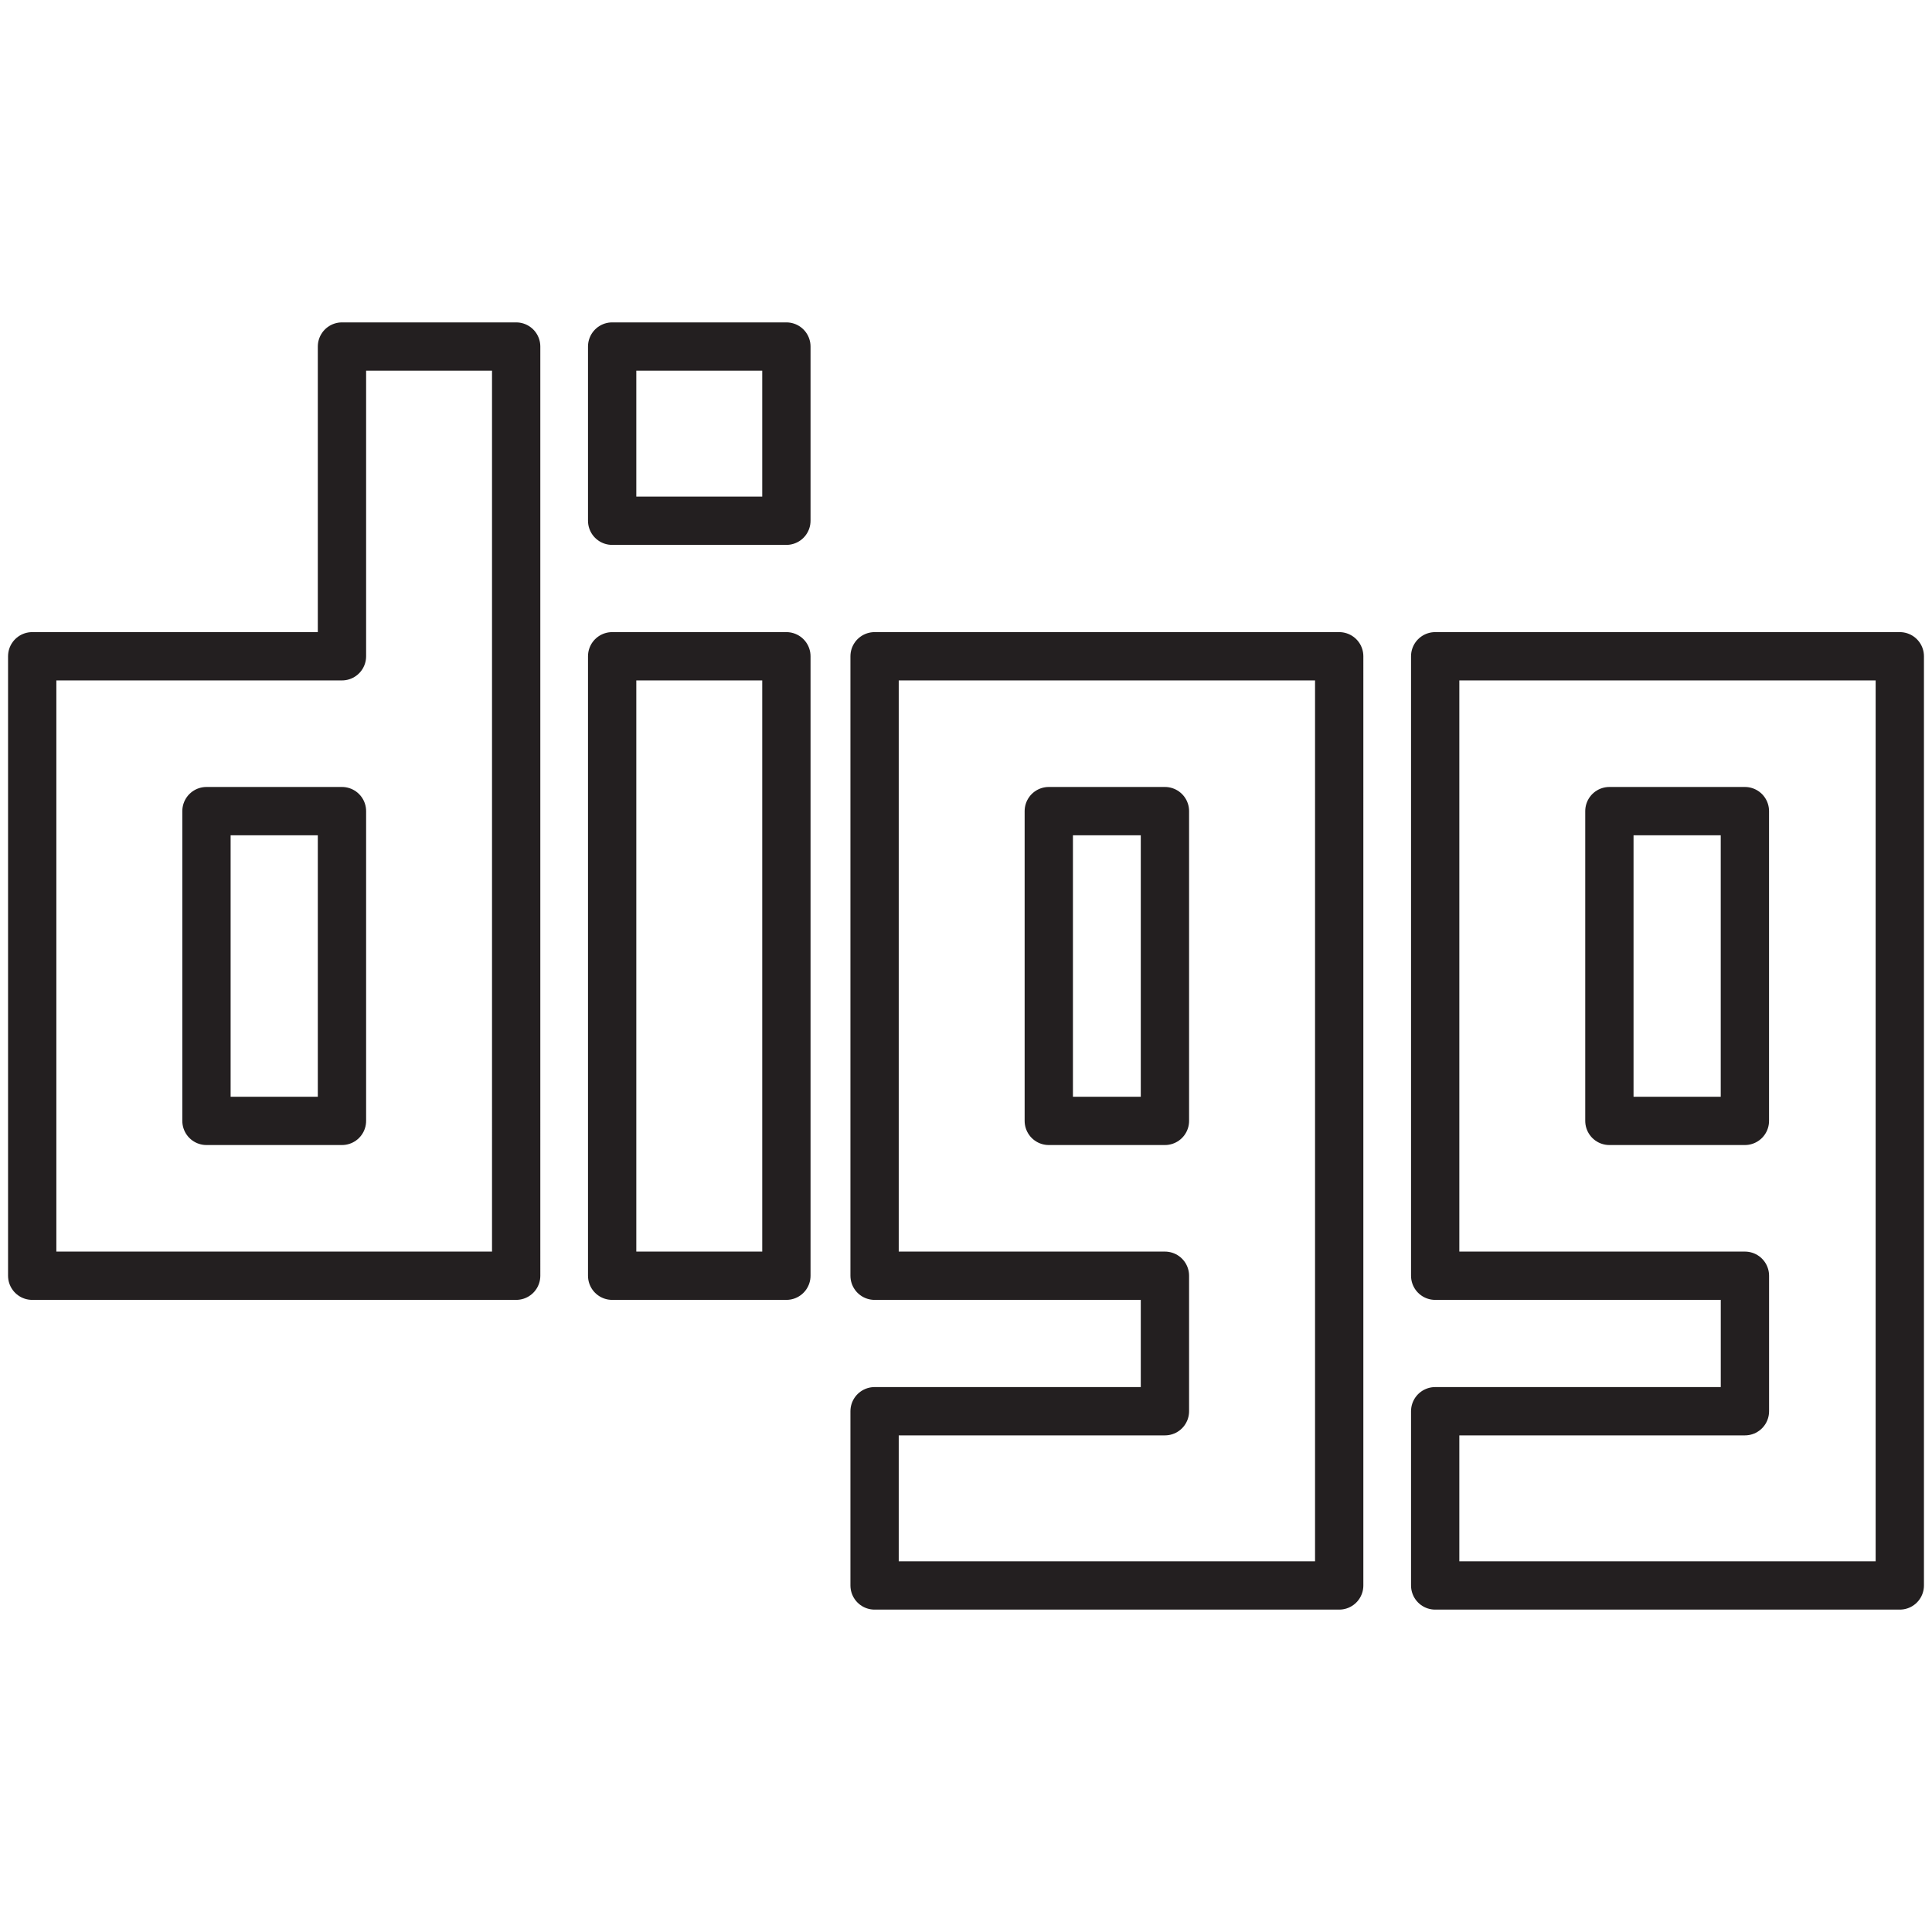 <?xml version="1.0" ?><!DOCTYPE svg  PUBLIC '-//W3C//DTD SVG 1.1//EN'  'http://www.w3.org/Graphics/SVG/1.1/DTD/svg11.dtd'><svg height="60px" id="Layer_1" style="enable-background:new 0 0 60 60;" version="1.1" viewBox="0 0 60 60" width="60px" xml:space="preserve" xmlns="http://www.w3.org/2000/svg" xmlns:xlink="http://www.w3.org/1999/xlink"><style type="text/css">
<![CDATA[
	.st0{fill:none;stroke:#231F20;stroke-width:1.5;stroke-linecap:round;stroke-linejoin:round;stroke-miterlimit:10;}
]]>
</style><g><g><path class="st0" d="M10.62,10.762v9.619H1v0.409v4.535v9.247l0,0v5.047l0,0l0,0h5.635l0,0h3.811l0,0h5.584V25.428    v-5.336v-9.33H10.62z M6.412,34.81v-9.62h4.208v9.62H6.412z M19.011,20.381h5.411v19.238h-5.411V20.381z M19.011,10.762h5.411    v5.41h-5.411V10.762z M41.59,20.381L41.59,20.381H27.161v5.047l0,0v14.191h9.017v4.208h-9.017v5.411h9.023h5.406v-9.394v-5.447    V20.381L41.59,20.381z M32.571,34.81v-9.62h3.607v9.62H32.571z M59,20.381H44.571l0,0l0,0v14.191v5.047h9.619v4.208h-9.619v5.411    h9.465H59v-5.768v-3.563v-5.335v-9.145l0,0V20.381z M54.189,34.81h-4.208v-9.62h4.208V34.81z" id="Digg_1_"/></g></g></svg>